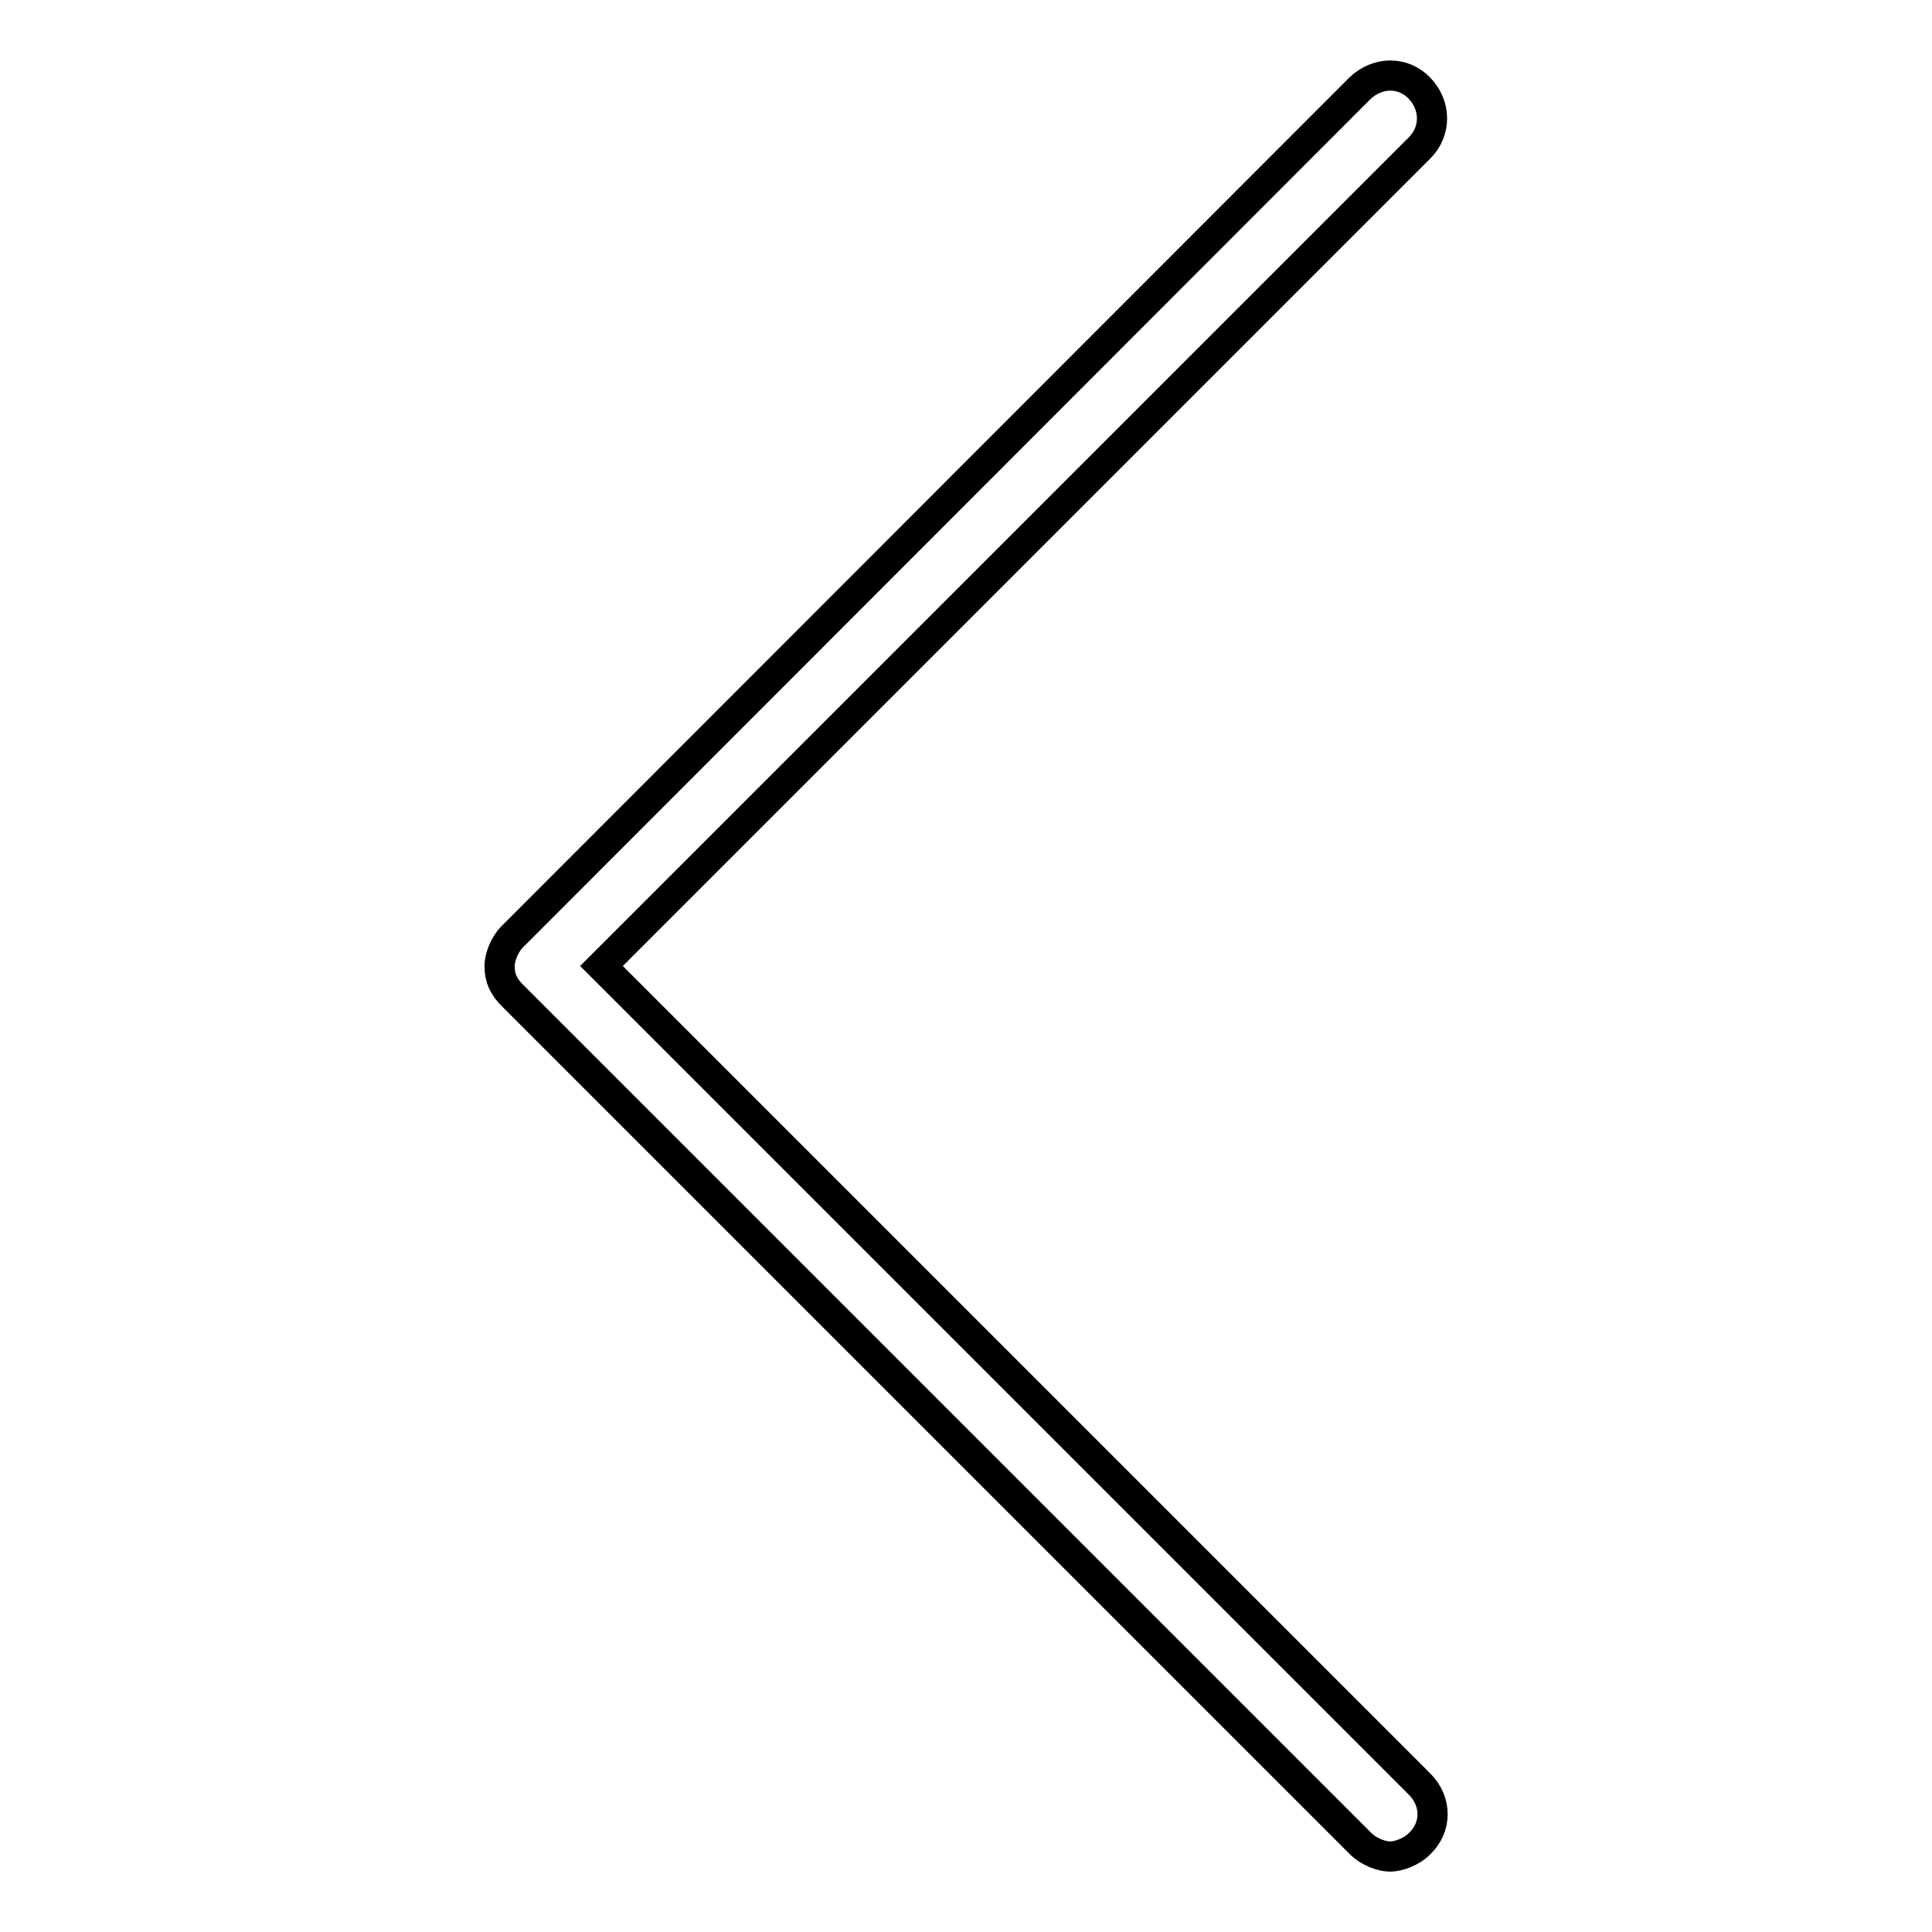 <?xml version="1.0" encoding="utf-8"?>
<!-- Svg Vector Icons : http://www.onlinewebfonts.com/icon -->
<!DOCTYPE svg PUBLIC "-//W3C//DTD SVG 1.1//EN" "http://www.w3.org/Graphics/SVG/1.1/DTD/svg11.dtd">
<svg version="1.1" xmlns="http://www.w3.org/2000/svg" xmlns:xlink="http://www.w3.org/1999/xlink" x="0px" y="0px" viewBox="0 0 256 256" enable-background="new 0 0 256 256" xml:space="preserve">
<g> <path stroke-width="4" fill-opacity="0" stroke="#000000"  d="M188.1,236.4L79.7,128L188.1,19.6c2.2-2.2,2.2-5.6,0-7.9s-5.6-2.2-7.9,0L67.9,124.1 c-1.1,1.1-1.7,2.8-1.7,3.9c0,1.7,0.6,2.8,1.7,3.9l112.4,112.4c1.1,1.1,2.8,1.7,3.9,1.7s2.8-0.6,3.9-1.7 C190.4,242.1,190.4,238.7,188.1,236.4L188.1,236.4z"/></g>
</svg>